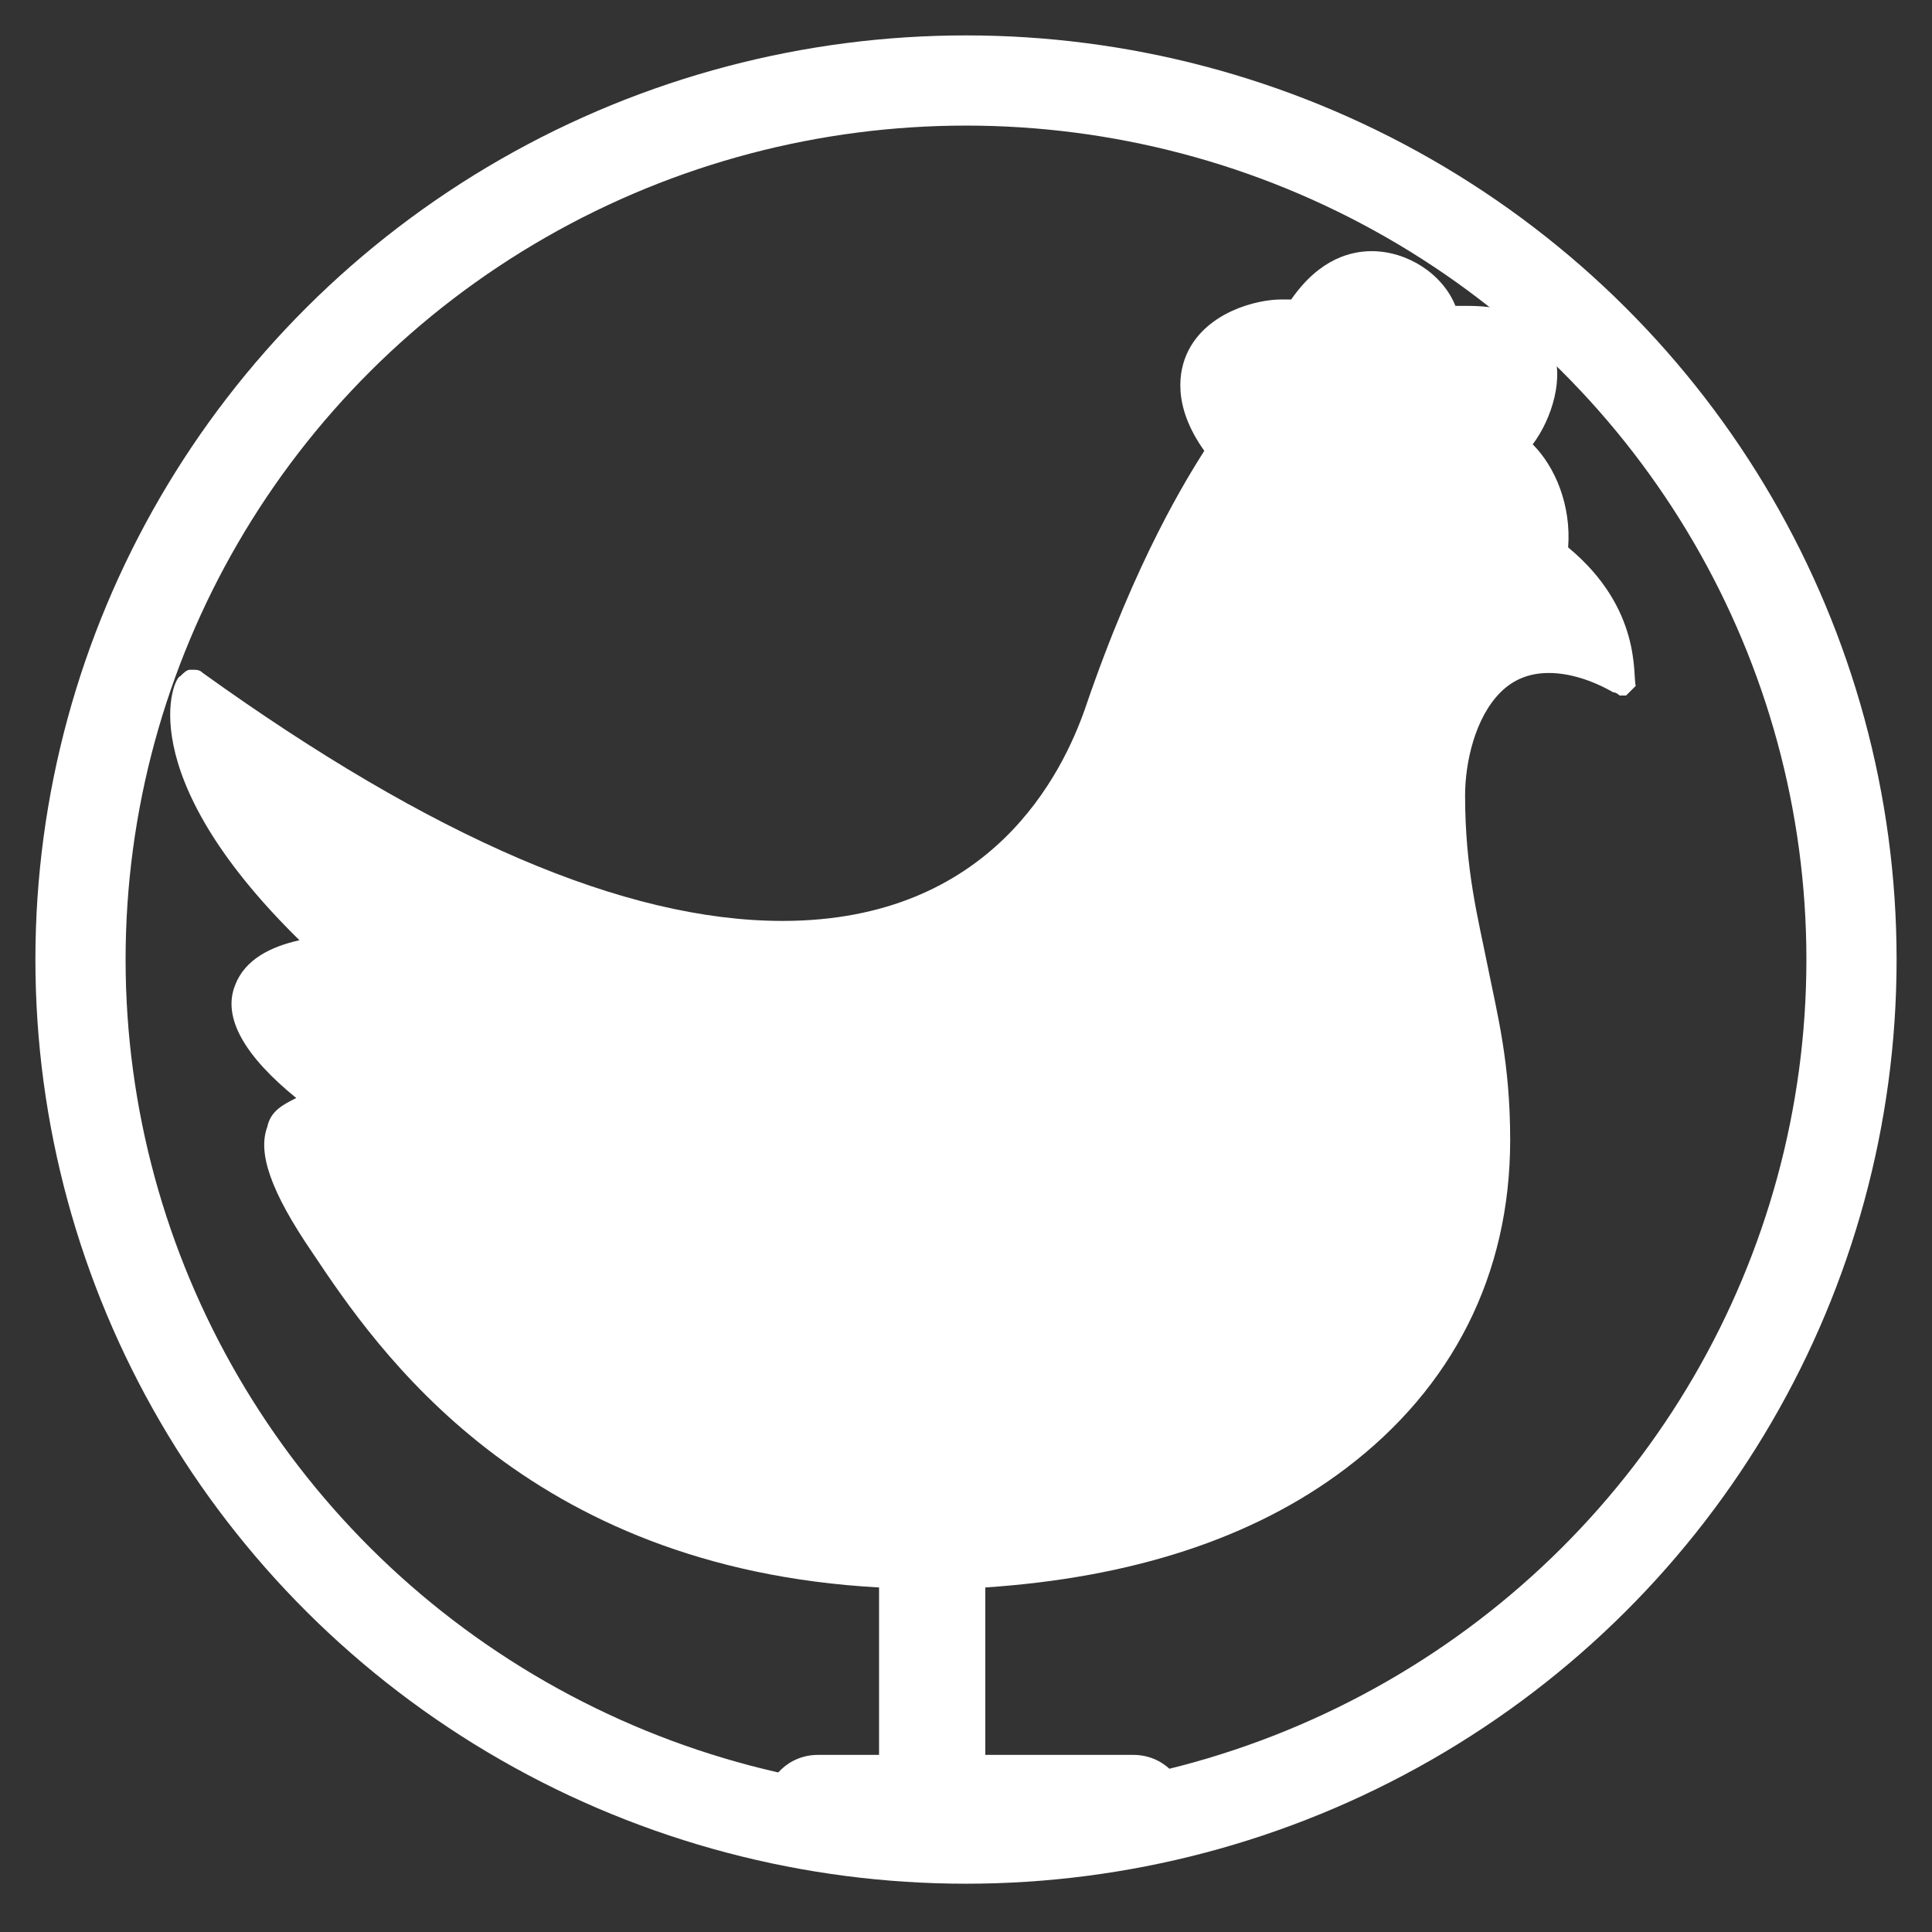 <?xml version="1.0" encoding="utf-8"?>
<!-- Generator: Adobe Illustrator 21.0.0, SVG Export Plug-In . SVG Version: 6.00 Build 0)  -->
<svg version="1.1" xmlns="http://www.w3.org/2000/svg" xmlns:xlink="http://www.w3.org/1999/xlink" x="0px" y="0px"
	 viewBox="0 0 60 60" style="enable-background:new 0 0 60 60;" xml:space="preserve">
<rect x="0" y="0" width="60" height="60" fill="#333333" stroke="none"/>
<style type="text/css">
	.st0{fill-rule:evenodd;clip-rule:evenodd;fill:none;stroke:#FFFFFF;stroke-width:2.801;stroke-miterlimit:3.864;}
	.st1{fill-rule:evenodd;clip-rule:evenodd;fill:#FFFFFF;}
</style>
<g id="Fondo">
</g>
<g id="Guías">
</g>
<g id="Primer_plano">
</g>
<g id="Capa-1">
	<g>
		<ellipse class="st0" cx="30" cy="29.8" rx="27.5" ry="27.3"/>
		<g>
			<path class="st1" d="M48.7,17c0.1-1.3-0.4-2.5-1.1-3.2c0.6-0.8,1-2.1,0.6-3c-0.3-0.6-0.9-1.3-2.6-1.3c-0.1,0-0.3,0-0.4,0
				c-0.4-1-1.5-1.7-2.6-1.7c-0.6,0-1.6,0.2-2.5,1.5c-0.1,0-0.2,0-0.3,0c-0.8,0-2.3,0.4-2.9,1.6c-0.3,0.6-0.5,1.7,0.5,3.1
				c-0.5,0.8-2.1,3.3-3.7,8c-0.7,2-2.9,6.6-9.4,6.6c-4.9,0-10.9-2.6-18-7.7c-0.1-0.1-0.2-0.1-0.3-0.1c0,0-0.1,0-0.1,0
				c-0.1,0-0.2,0.1-0.3,0.2C5.4,21,4,24,9.3,29.2c-0.9,0.2-1.7,0.6-2,1.4c-0.4,1,0.3,2.2,1.9,3.5c-0.4,0.2-0.8,0.4-0.9,0.9
				c-0.3,0.8,0.1,2,1.4,3.9c2,3,6.6,9.8,17.6,10.4c0,0,0,0.1,0,0.1v5.1h-1.9c-0.9,0-1.6,0.7-1.6,1.5s0.7,1.5,1.6,1.5h9.8
				c0.9,0,1.6-0.7,1.6-1.5s-0.7-1.5-1.6-1.5h-4.6v-5.1c0,0,0-0.1,0-0.1c4.5-0.3,8.3-1.5,11.2-3.7c3.3-2.5,5.1-6,5.1-10.2
				c0-2.4-0.4-3.9-0.7-5.4c-0.3-1.5-0.7-3-0.7-5.3c0-1,0.3-2.4,1.1-3.2c0.4-0.4,0.9-0.6,1.5-0.6c0.6,0,1.3,0.2,2,0.6
				c0.1,0,0.2,0.1,0.2,0.1c0.1,0,0.1,0,0.2,0c0.1-0.1,0.2-0.2,0.3-0.3C50.7,21,51,18.9,48.7,17z"/>
		</g>
	</g>
</g>
</svg>
